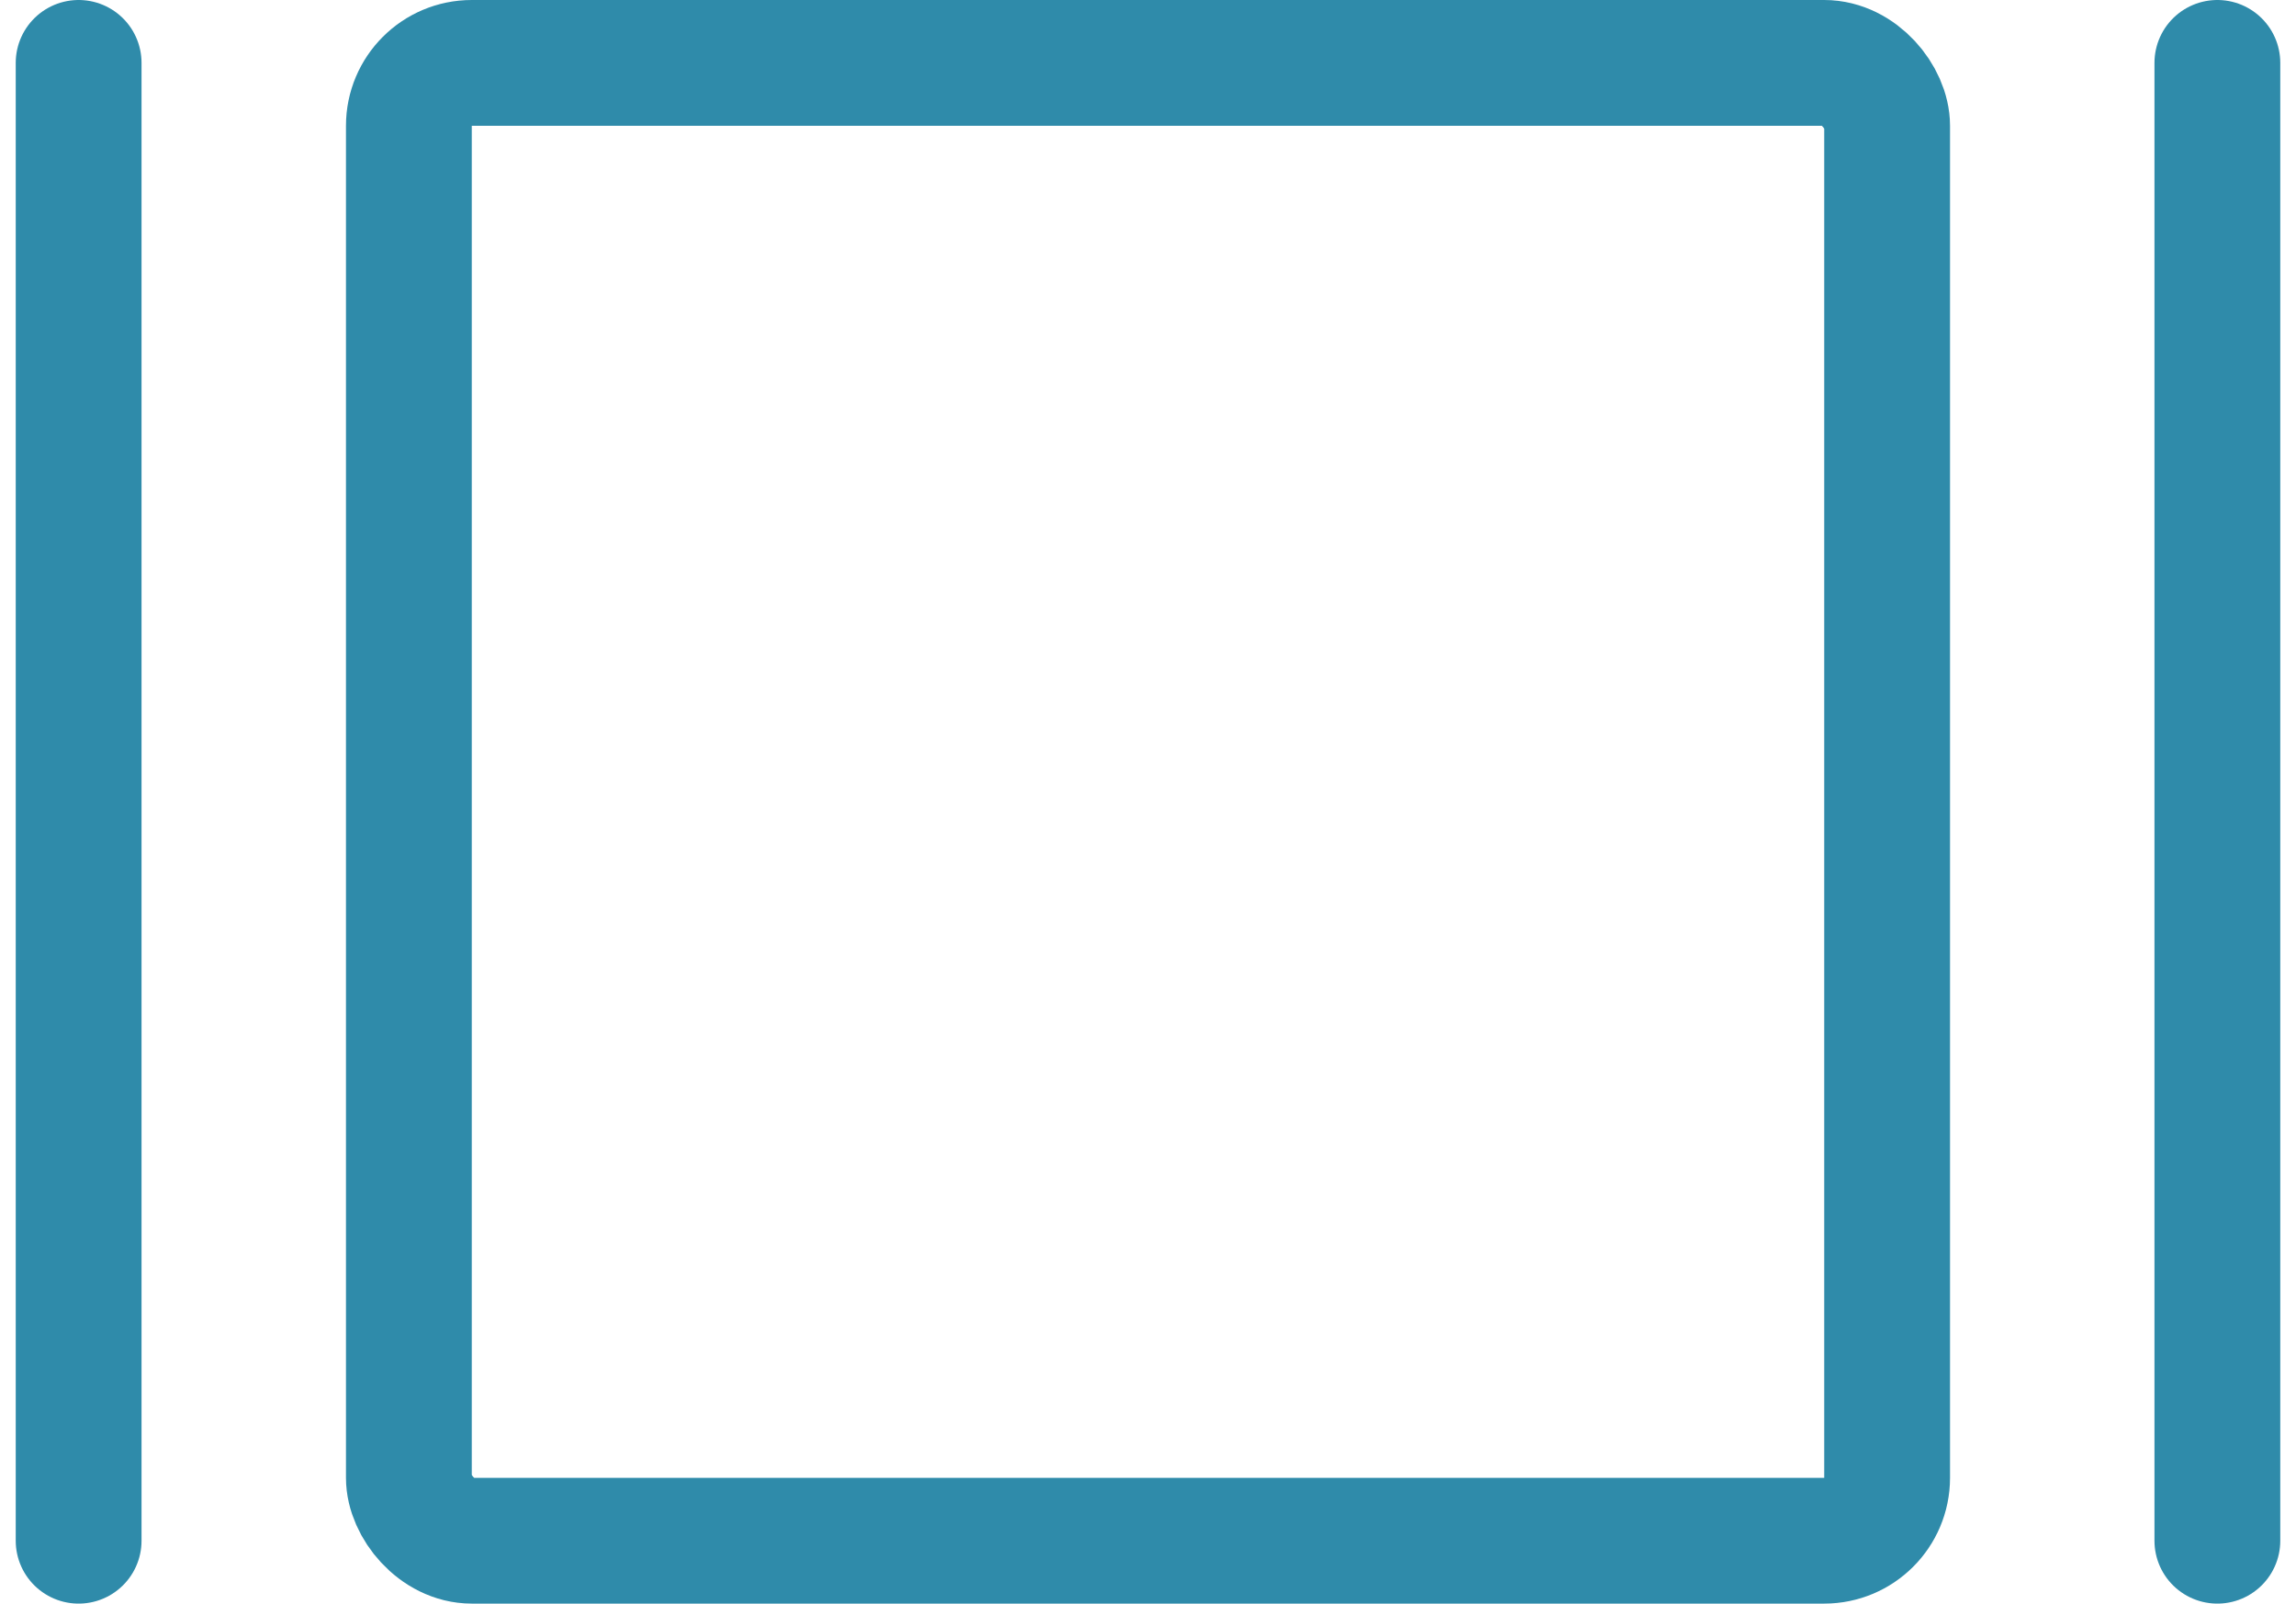<svg width="73" height="51" viewBox="0 0 73 51" fill="none" xmlns="http://www.w3.org/2000/svg">
<rect x="13" y="2" width="47" height="47" rx="2" stroke="#2F8BAA" stroke-width="4"/>
<path d="M2.5 2V49M70.5 2V49" stroke="#2F8BAA" stroke-width="4" stroke-linecap="round"/>
</svg>
